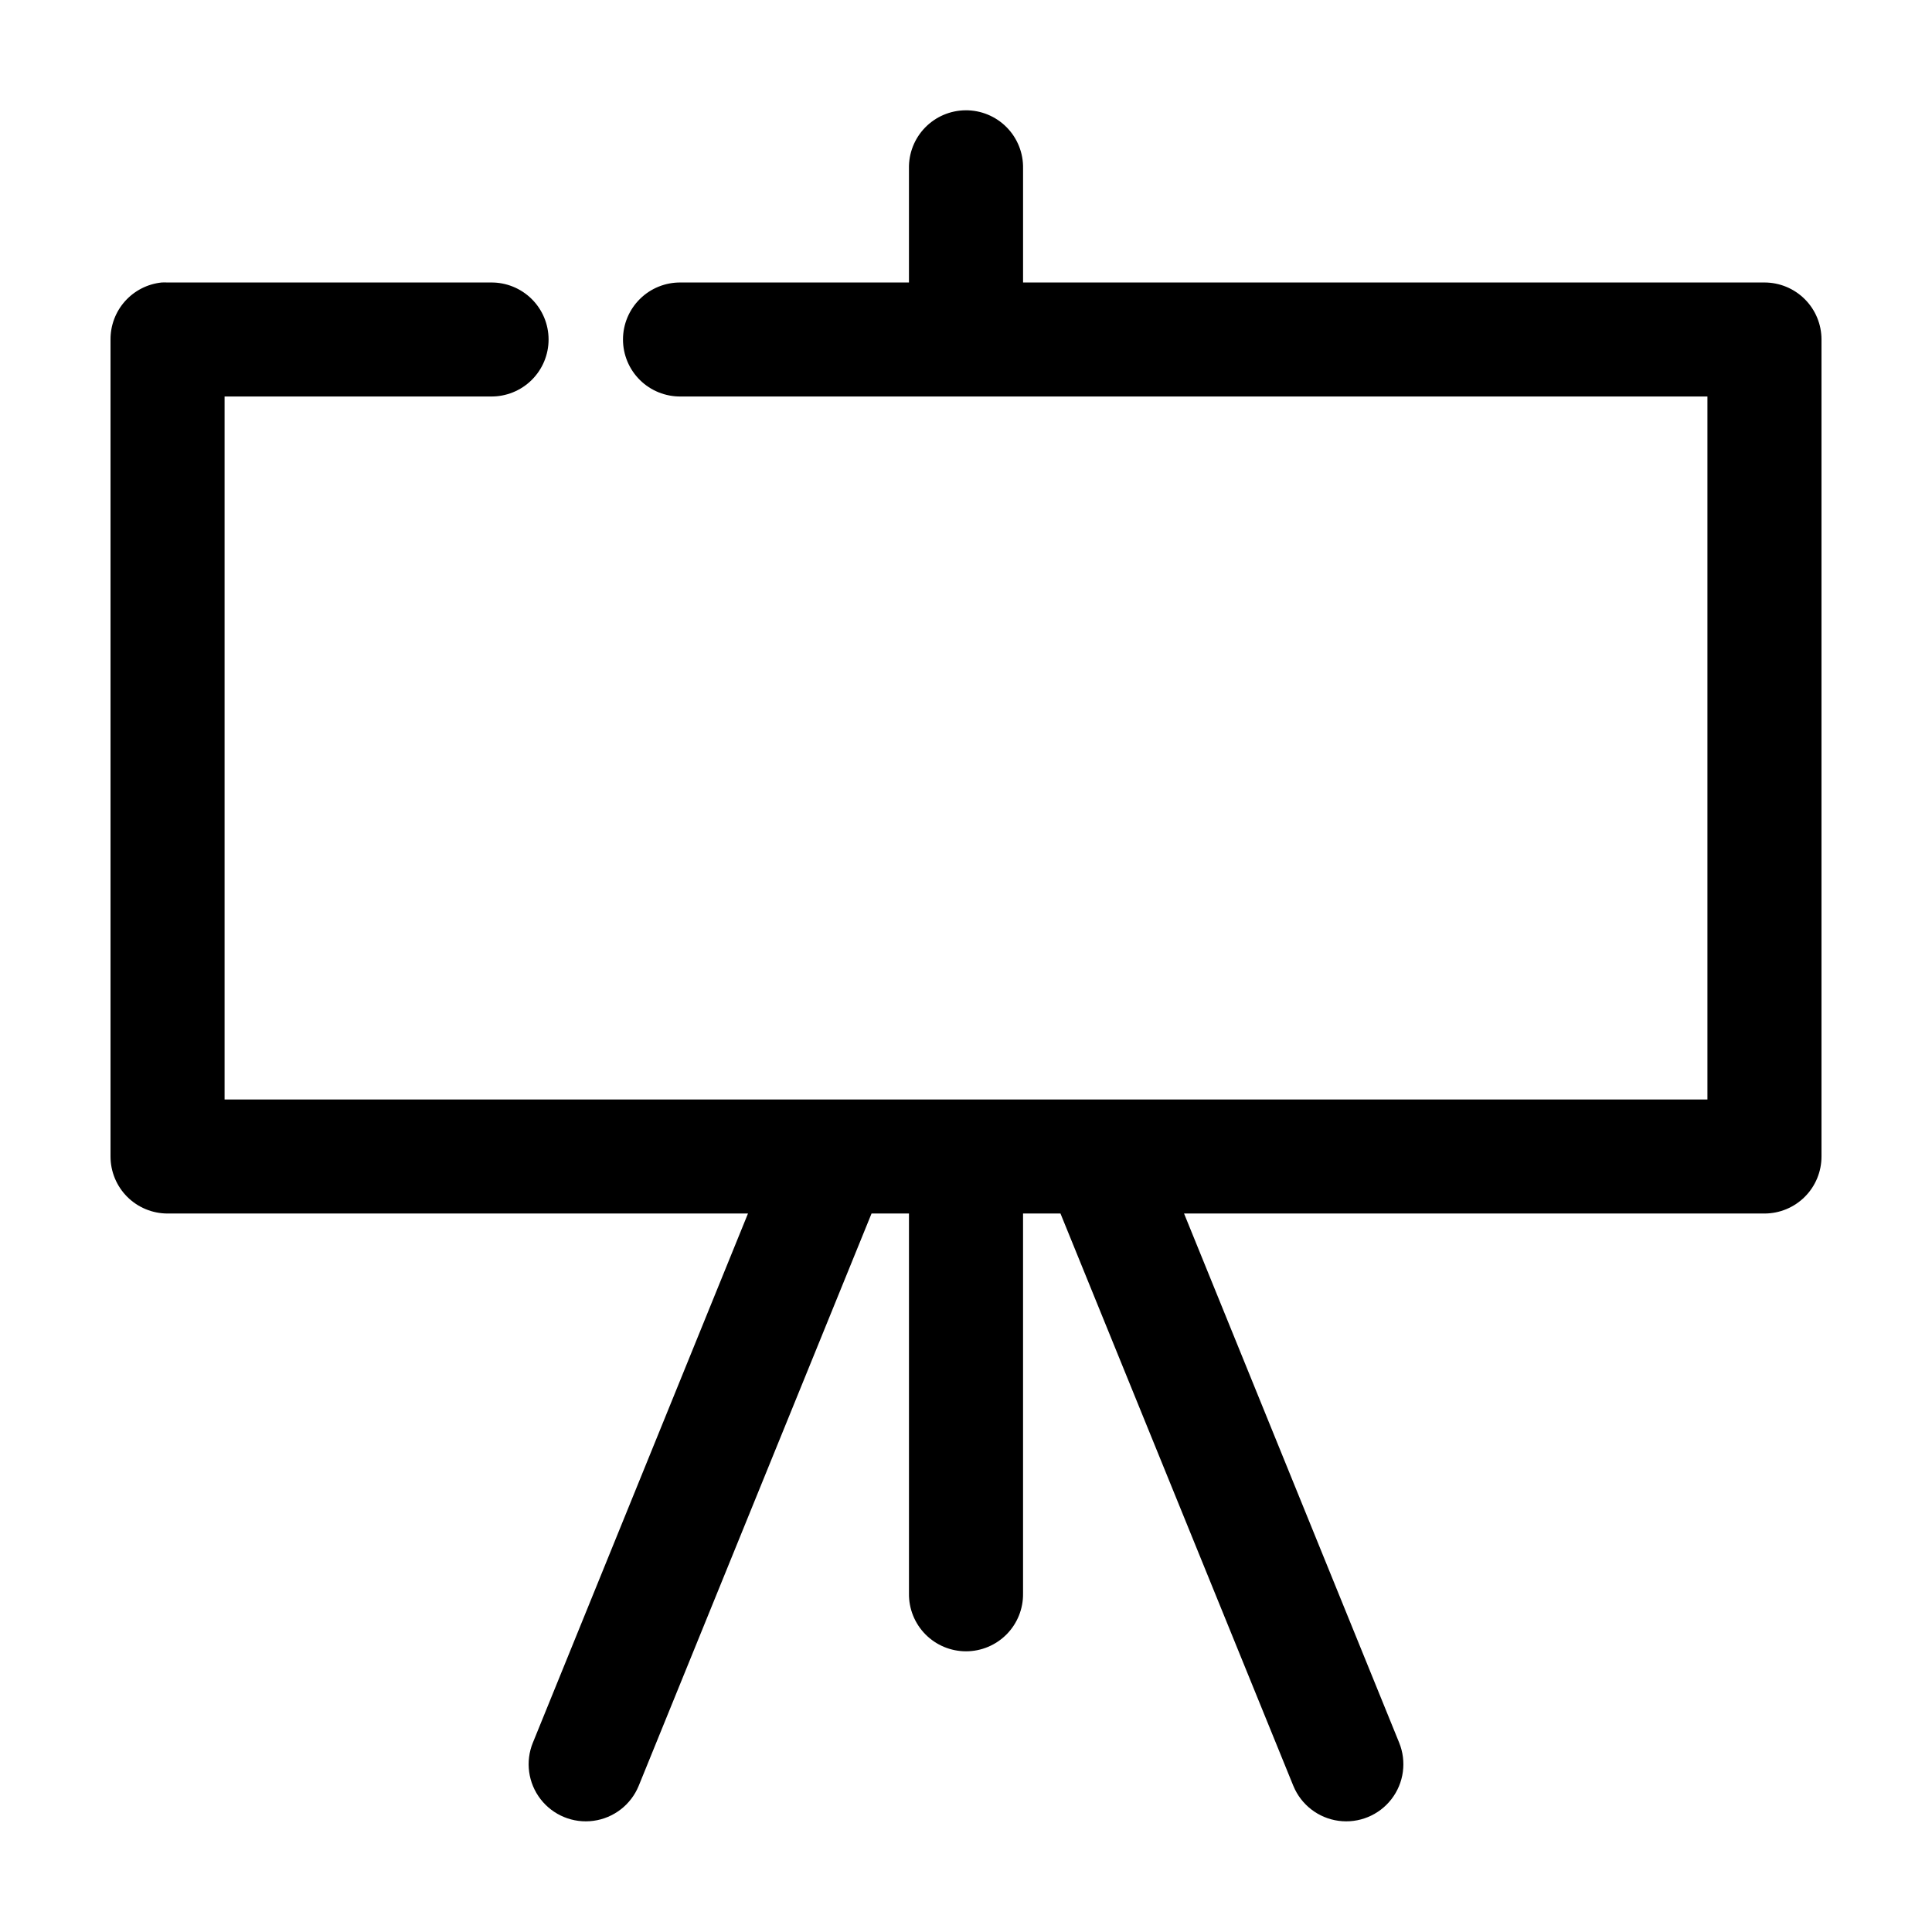 <?xml version="1.0" encoding="UTF-8"?>
<!-- Uploaded to: ICON Repo, www.svgrepo.com, Generator: ICON Repo Mixer Tools -->
<svg fill="#000000" width="800px" height="800px" version="1.1" viewBox="144 144 512 512" xmlns="http://www.w3.org/2000/svg">
 <path d="m399.84 173.23c-4.035 0.043-7.887 1.695-10.695 4.59-2.812 2.898-4.344 6.797-4.262 10.832v30.211h-60.457c-4.043-0.059-7.945 1.508-10.824 4.348-2.883 2.84-4.504 6.715-4.504 10.758 0 4.043 1.621 7.918 4.504 10.758 2.879 2.836 6.781 4.402 10.824 4.348h272.06v186.3h-392.97v-186.3h70.535c4.043 0.055 7.945-1.512 10.824-4.348 2.883-2.84 4.504-6.715 4.504-10.758 0-4.043-1.621-7.918-4.504-10.758-2.879-2.84-6.781-4.406-10.824-4.348h-85.648c-0.523-0.027-1.051-0.027-1.574 0-3.731 0.391-7.18 2.152-9.684 4.941-2.5 2.793-3.875 6.414-3.856 10.164v216.52c0 4.004 1.594 7.848 4.426 10.68 2.836 2.832 6.68 4.426 10.688 4.426h153.82l-56.992 140.2h-0.004c-2.051 5.004-1.277 10.723 2.031 15s8.648 6.469 14.012 5.742c5.363-0.723 9.93-4.254 11.984-9.254l61.715-151.69h9.918v100.7c-0.055 4.043 1.512 7.941 4.352 10.82s6.719 4.5 10.766 4.5c4.043 0 7.922-1.621 10.762-4.5 2.84-2.879 4.41-6.777 4.352-10.82v-100.7h9.918l61.715 151.69h0.004c2.051 5 6.621 8.531 11.98 9.254 5.363 0.727 10.703-1.465 14.012-5.742 3.309-4.277 4.082-9.996 2.031-15l-56.992-140.2h153.82-0.004c4.008 0 7.852-1.594 10.688-4.426 2.836-2.832 4.426-6.676 4.426-10.68v-216.52c0-4.008-1.59-7.848-4.426-10.684-2.836-2.832-6.68-4.422-10.688-4.422h-196.48v-30.211c0.086-4.09-1.492-8.039-4.371-10.945-2.875-2.902-6.809-4.519-10.902-4.477z"/>
</svg>